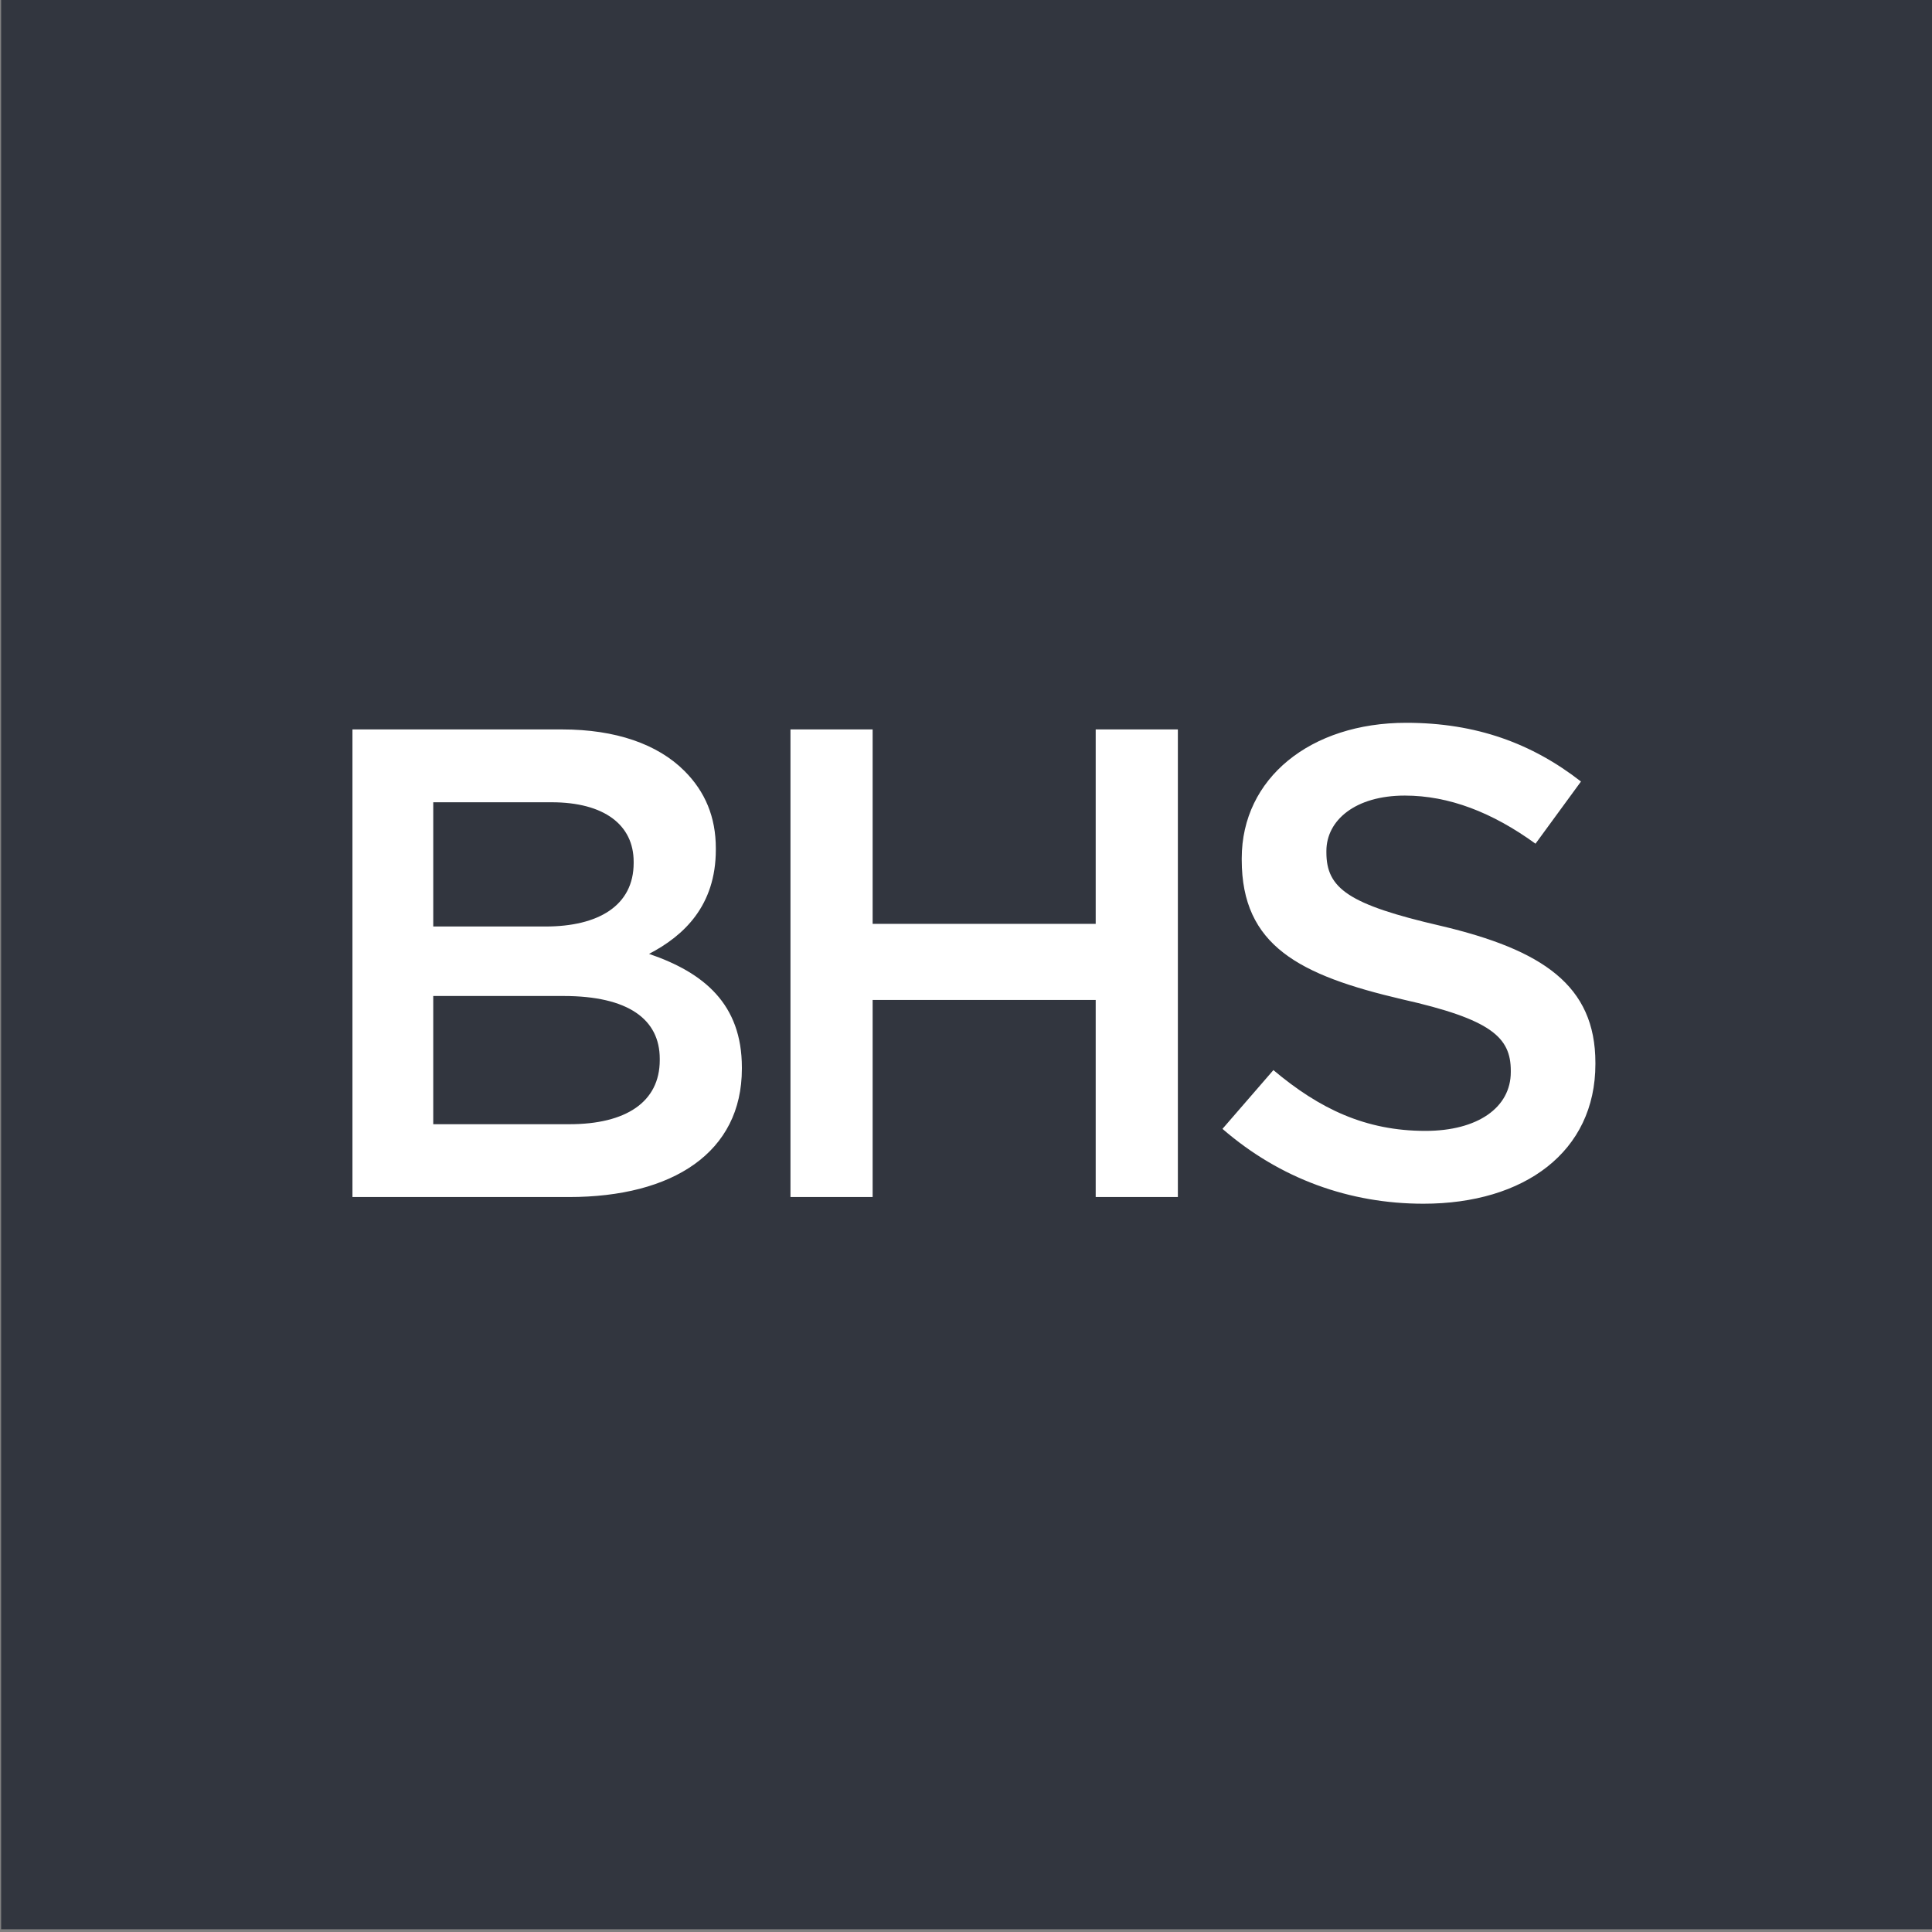 <?xml version="1.0" encoding="UTF-8" standalone="no"?>
<!-- Created with Inkscape (http://www.inkscape.org/) -->

<svg
   xmlns:dc="http://purl.org/dc/elements/1.1/"
   xmlns:cc="http://creativecommons.org/ns#"
   xmlns:rdf="http://www.w3.org/1999/02/22-rdf-syntax-ns#"
   xmlns:svg="http://www.w3.org/2000/svg"
   xmlns="http://www.w3.org/2000/svg"
   xmlns:sodipodi="http://sodipodi.sourceforge.net/DTD/sodipodi-0.dtd"
   xmlns:inkscape="http://www.inkscape.org/namespaces/inkscape"
   width="1000"
   height="1000"
   id="svg2"
   version="1.1"
   inkscape:version="0.48.2 r9819"
   sodipodi:docname="BHS.svg">
  <rect width="100%" height="100%" fill="#808080" stroke="none"/>
  <defs
     id="defs4">
    <clipPath
       id="clipPath3295"
       clipPathUnits="userSpaceOnUse">
      <path
         id="path3297"
         d="m 0,0 282.945,0 0,1102.654 L 0,1102.654 0,0 z"
         inkscape:connector-curvature="0" />
    </clipPath>
    <clipPath
       id="clipPath3259"
       clipPathUnits="userSpaceOnUse">
      <path
         id="path3261"
         d="m 29.504,37.141 113.865,0 0,136.008 -113.865,0 0,-136.008 z"
         inkscape:connector-curvature="0" />
    </clipPath>
    <clipPath
       id="clipPath3193"
       clipPathUnits="userSpaceOnUse">
      <path
         id="path3195"
         d="m 21,30 240.945,0 0,1051.654 -240.945,0 L 21,30 z"
         inkscape:connector-curvature="0" />
    </clipPath>
    <clipPath
       id="clipPath3163"
       clipPathUnits="userSpaceOnUse">
      <path
         id="path3165"
         d="m 139.712,187.323 113.729,0 0,136.063 -113.729,0 0,-136.063 z"
         inkscape:connector-curvature="0" />
    </clipPath>
    <clipPath
       id="clipPath3131"
       clipPathUnits="userSpaceOnUse">
      <path
         id="path3133"
         d="m 29.504,337.559 113.724,0 0,136.063 -113.724,0 0,-136.063 z"
         inkscape:connector-curvature="0" />
    </clipPath>
    <clipPath
       id="clipPath3113"
       clipPathUnits="userSpaceOnUse">
      <path
         id="path3115"
         d="m 139.712,487.796 113.729,0 0,136.063 -113.729,0 0,-136.063 z"
         inkscape:connector-curvature="0" />
    </clipPath>
    <clipPath
       id="clipPath3099"
       clipPathUnits="userSpaceOnUse">
      <path
         id="path3101"
         d="m 29.504,638.032 112.307,0 0,136.063 -112.307,0 0,-136.063 z"
         inkscape:connector-curvature="0" />
    </clipPath>
    <clipPath
       id="clipPath3067"
       clipPathUnits="userSpaceOnUse">
      <path
         id="path3069"
         d="m 139.712,788.268 113.729,0 0,136.063 -113.729,0 0,-136.063 z"
         inkscape:connector-curvature="0" />
    </clipPath>
    <clipPath
       id="clipPath3033"
       clipPathUnits="userSpaceOnUse">
      <path
         id="path3035"
         d="m 21,1081.65 240.945,0 L 261.945,30 21,30 21,1081.65 z"
         inkscape:connector-curvature="0" />
    </clipPath>
    <clipPath
       id="clipPath2999"
       clipPathUnits="userSpaceOnUse">
      <path
         id="path3001"
         d="m 21,30 240.945,0 0,1051.654 -240.945,0 L 21,30 z"
         inkscape:connector-curvature="0" />
    </clipPath>
    <clipPath
       id="clipPath3329"
       clipPathUnits="userSpaceOnUse">
      <path
         id="path3331"
         d="m 0,0 282.945,0 0,1102.654 L 0,1102.654 0,0 z"
         inkscape:connector-curvature="0" />
    </clipPath>
    <clipPath
       id="clipPath3293"
       clipPathUnits="userSpaceOnUse">
      <path
         id="path3295"
         d="m 29.504,37.141 113.865,0 0,136.008 -113.865,0 0,-136.008 z"
         inkscape:connector-curvature="0" />
    </clipPath>
    <clipPath
       id="clipPath3227"
       clipPathUnits="userSpaceOnUse">
      <path
         id="path3229"
         d="m 21,30 240.945,0 0,1051.654 -240.945,0 L 21,30 z"
         inkscape:connector-curvature="0" />
    </clipPath>
    <clipPath
       id="clipPath3197"
       clipPathUnits="userSpaceOnUse">
      <path
         id="path3199"
         d="m 139.712,187.323 113.729,0 0,136.063 -113.729,0 0,-136.063 z"
         inkscape:connector-curvature="0" />
    </clipPath>
    <clipPath
       id="clipPath3165"
       clipPathUnits="userSpaceOnUse">
      <path
         id="path3167"
         d="m 29.504,337.559 113.724,0 0,136.063 -113.724,0 0,-136.063 z"
         inkscape:connector-curvature="0" />
    </clipPath>
    <clipPath
       id="clipPath3147"
       clipPathUnits="userSpaceOnUse">
      <path
         id="path3149"
         d="m 139.712,487.796 113.729,0 0,136.063 -113.729,0 0,-136.063 z"
         inkscape:connector-curvature="0" />
    </clipPath>
    <clipPath
       id="clipPath3133"
       clipPathUnits="userSpaceOnUse">
      <path
         id="path3135"
         d="m 29.504,638.032 112.307,0 0,136.063 -112.307,0 0,-136.063 z"
         inkscape:connector-curvature="0" />
    </clipPath>
    <clipPath
       id="clipPath3101"
       clipPathUnits="userSpaceOnUse">
      <path
         id="path3103"
         d="m 139.712,788.268 113.729,0 0,136.063 -113.729,0 0,-136.063 z"
         inkscape:connector-curvature="0" />
    </clipPath>
    <clipPath
       id="clipPath3067-9"
       clipPathUnits="userSpaceOnUse">
      <path
         id="path3069-4"
         d="m 21,1081.65 240.945,0 L 261.945,30 21,30 21,1081.65 z"
         inkscape:connector-curvature="0" />
    </clipPath>
    <clipPath
       id="clipPath3033-4"
       clipPathUnits="userSpaceOnUse">
      <path
         id="path3035-0"
         d="m 21,30 240.945,0 0,1051.654 -240.945,0 L 21,30 z"
         inkscape:connector-curvature="0" />
    </clipPath>
  </defs>
  <sodipodi:namedview
     id="base"
     pagecolor="#ffffff"
     bordercolor="#666666"
     borderopacity="1.0"
     inkscape:pageopacity="0.0"
     inkscape:pageshadow="2"
     inkscape:zoom="0.1767767"
     inkscape:cx="857.70072"
     inkscape:cy="-664.3241"
     inkscape:document-units="px"
     inkscape:current-layer="g3027"
     showgrid="false"
     fit-margin-left="0.5"
     fit-margin-bottom="0.5"
     fit-margin-top="0.5"
     fit-margin-right="0.5"
     inkscape:window-width="1920"
     inkscape:window-height="1028"
     inkscape:window-x="-8"
     inkscape:window-y="-8"
     inkscape:window-maximized="1">
    <inkscape:grid
       type="xygrid"
       id="grid3889"
       empspacing="5"
       visible="true"
       enabled="true"
       snapvisiblegridlinesonly="true" />
  </sodipodi:namedview>
  <g
     inkscape:label="Layer 1"
     inkscape:groupmode="layer"
     id="layer1"
     transform="translate(85.103,1114.006)">
    <g
       transform="matrix(1.25,0,0,-1.25,198.159,1222.651)"
       inkscape:label="BHS_M_VB_371x85_W13_ALL_STORE_BHPH03667AW120002"
       id="g2993">
      <g
         id="g3891"
         transform="matrix(2.372,0,0,2.372,15.247,-1355.295)">
        <g
           transform="matrix(0.422,0,0,0.422,-114.259,623.997)"
           inkscape:label="BHS_M_VB_371x85_W13_ALL_STORE_BHPH03667AW120002"
           id="g3027">
          <g
             id="g3912"
             transform="matrix(21.944,0,0,21.944,-619.984,-19785.721)">
            <path
               inkscape:connector-curvature="0"
               d="m 66.022,944.697 -36.42,0 0,36.42 36.42,0 0,-36.42 z"
               style="fill:#32363f;fill-opacity:1;fill-rule:nonzero;stroke:none"
               id="path3221" />
            <g
               id="g3223">
              <g
                 id="g3225"
                 clip-path="url(#clipPath3227)">
                <g
                   id="g3231"
                   transform="translate(41.816,963.084)">
                  <path
                     inkscape:connector-curvature="0"
                     d="m 0,0 c 0.655,0.34 1.259,0.907 1.259,1.964 l 0,0.026 c 0,0.591 -0.202,1.069 -0.592,1.459 -0.504,0.505 -1.297,0.782 -2.304,0.782 l -3.954,0 0,-8.815 4.08,0 c 1.964,0 3.261,0.844 3.261,2.418 l 0,0.025 C 1.75,-0.945 1.033,-0.353 0,0 m -4.068,2.858 2.23,0 c 0.994,0 1.548,-0.428 1.548,-1.121 l 0,-0.024 c 0,-0.806 -0.668,-1.197 -1.662,-1.197 l -2.116,0 0,2.342 z m 4.27,-4.861 c 0,-0.793 -0.643,-1.208 -1.701,-1.208 l -2.569,0 0,2.417 2.456,0 c 1.222,0 1.814,-0.441 1.814,-1.183 l 0,-0.026 z m 14.72,2.532 c -1.739,0.402 -2.153,0.705 -2.153,1.384 l 0,0.026 c 0,0.579 0.544,1.045 1.478,1.045 0.83,0 1.648,-0.315 2.464,-0.907 l 0.857,1.172 c -0.921,0.717 -1.972,1.107 -3.295,1.107 -1.803,0 -3.1,-1.045 -3.1,-2.556 l 0,-0.025 c 0,-1.624 1.09,-2.178 3.022,-2.631 1.686,-0.379 2.05,-0.718 2.05,-1.348 l 0,-0.025 c 0,-0.667 -0.623,-1.108 -1.609,-1.108 -1.128,0 -1.997,0.415 -2.866,1.146 l -0.96,-1.108 c 1.089,-0.944 2.399,-1.411 3.788,-1.411 1.906,0 3.242,0.982 3.242,2.632 l 0,0.025 c 0,1.461 -0.999,2.129 -2.918,2.582 m -6.502,0.037 -4.205,0 0,3.665 -1.549,0 0,-8.815 1.549,0 0,3.715 4.205,0 0,-3.715 1.549,0 0,8.815 -1.549,0 0,-3.665 z"
                     style="fill:#ffffff;fill-opacity:1;fill-rule:nonzero;stroke:none"
                     id="path3233" />
                </g>
              </g>
            </g>
          </g>
        </g>
      </g>
    </g>
  </g>
</svg>
